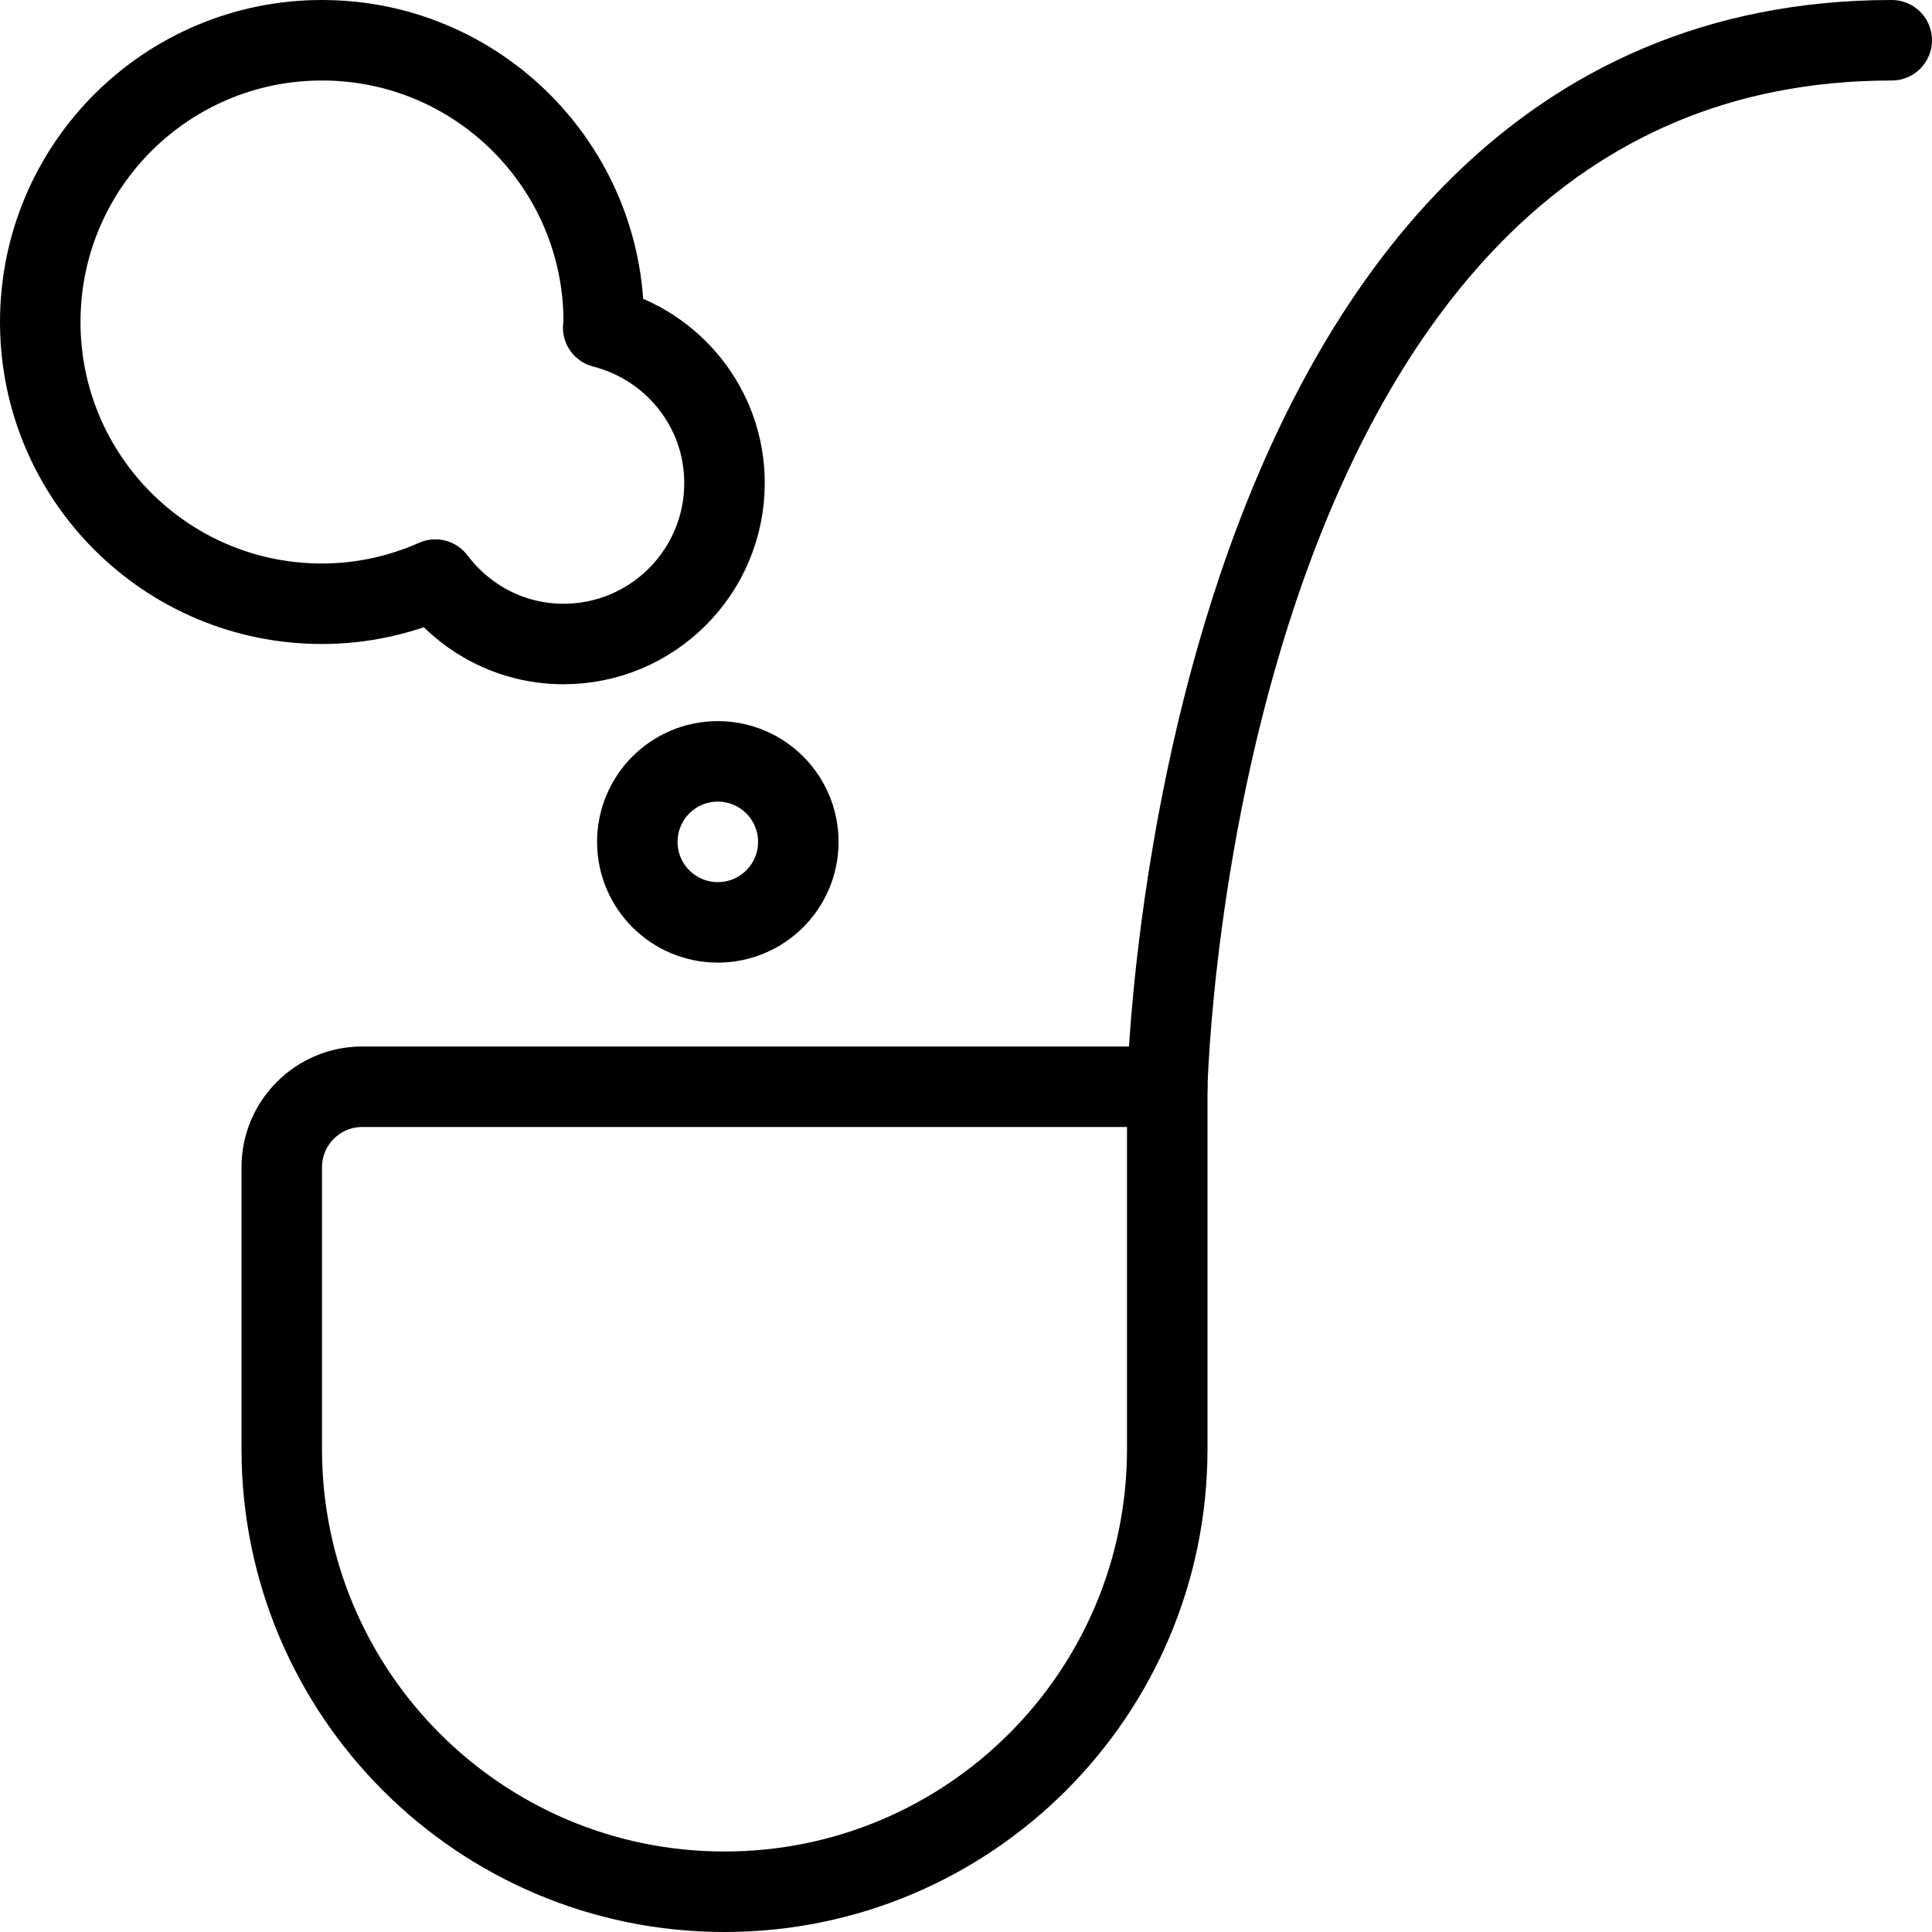 <?xml version="1.0" encoding="utf-8"?>
<!-- Generator: Adobe Illustrator 16.0.3, SVG Export Plug-In . SVG Version: 6.00 Build 0)  -->
<!DOCTYPE svg PUBLIC "-//W3C//DTD SVG 1.1//EN" "http://www.w3.org/Graphics/SVG/1.1/DTD/svg11.dtd">
<svg version="1.1" xmlns="http://www.w3.org/2000/svg" xmlns:xlink="http://www.w3.org/1999/xlink" x="0px" y="0px" width="24px"
	 height="24px" viewBox="0 0 24 24" enable-background="new 0 0 24 24" xml:space="preserve">
<g id="Outline_Icons">
	<g>
		<path fill="none" stroke="#000000" stroke-linejoin="round" stroke-miterlimit="10" d="M3.5,14.5c0-0.551,0.447-1,1-1h10V18
			c0,3.038-2.463,5.5-5.5,5.5S3.5,21.038,3.5,18V14.5z"/>
		<path fill="none" stroke="#000000" stroke-linecap="round" stroke-linejoin="round" stroke-miterlimit="10" d="M14.5,13.5
			c0,0,0.292-13,9-13"/>
		
			<circle fill="none" stroke="#000000" stroke-linecap="round" stroke-linejoin="round" stroke-miterlimit="10" cx="8.917" cy="10.458" r="1"/>
		<path fill="none" stroke="#000000" stroke-linecap="round" stroke-linejoin="round" stroke-miterlimit="10" d="M7.493,4.069
			C7.494,4.046,7.5,4.023,7.5,4c0-1.933-1.566-3.5-3.5-3.5S0.5,2.067,0.5,4c0,1.934,1.566,3.5,3.5,3.5
			c0.502,0,0.977-0.109,1.408-0.3C5.773,7.684,6.348,8,7,8c1.104,0,2-0.895,2-2C9,5.066,8.357,4.29,7.493,4.069z"/>
	</g>
</g>
<g id="invisible_shape">
	<rect fill="none" width="24" height="24"/>
</g>
</svg>

